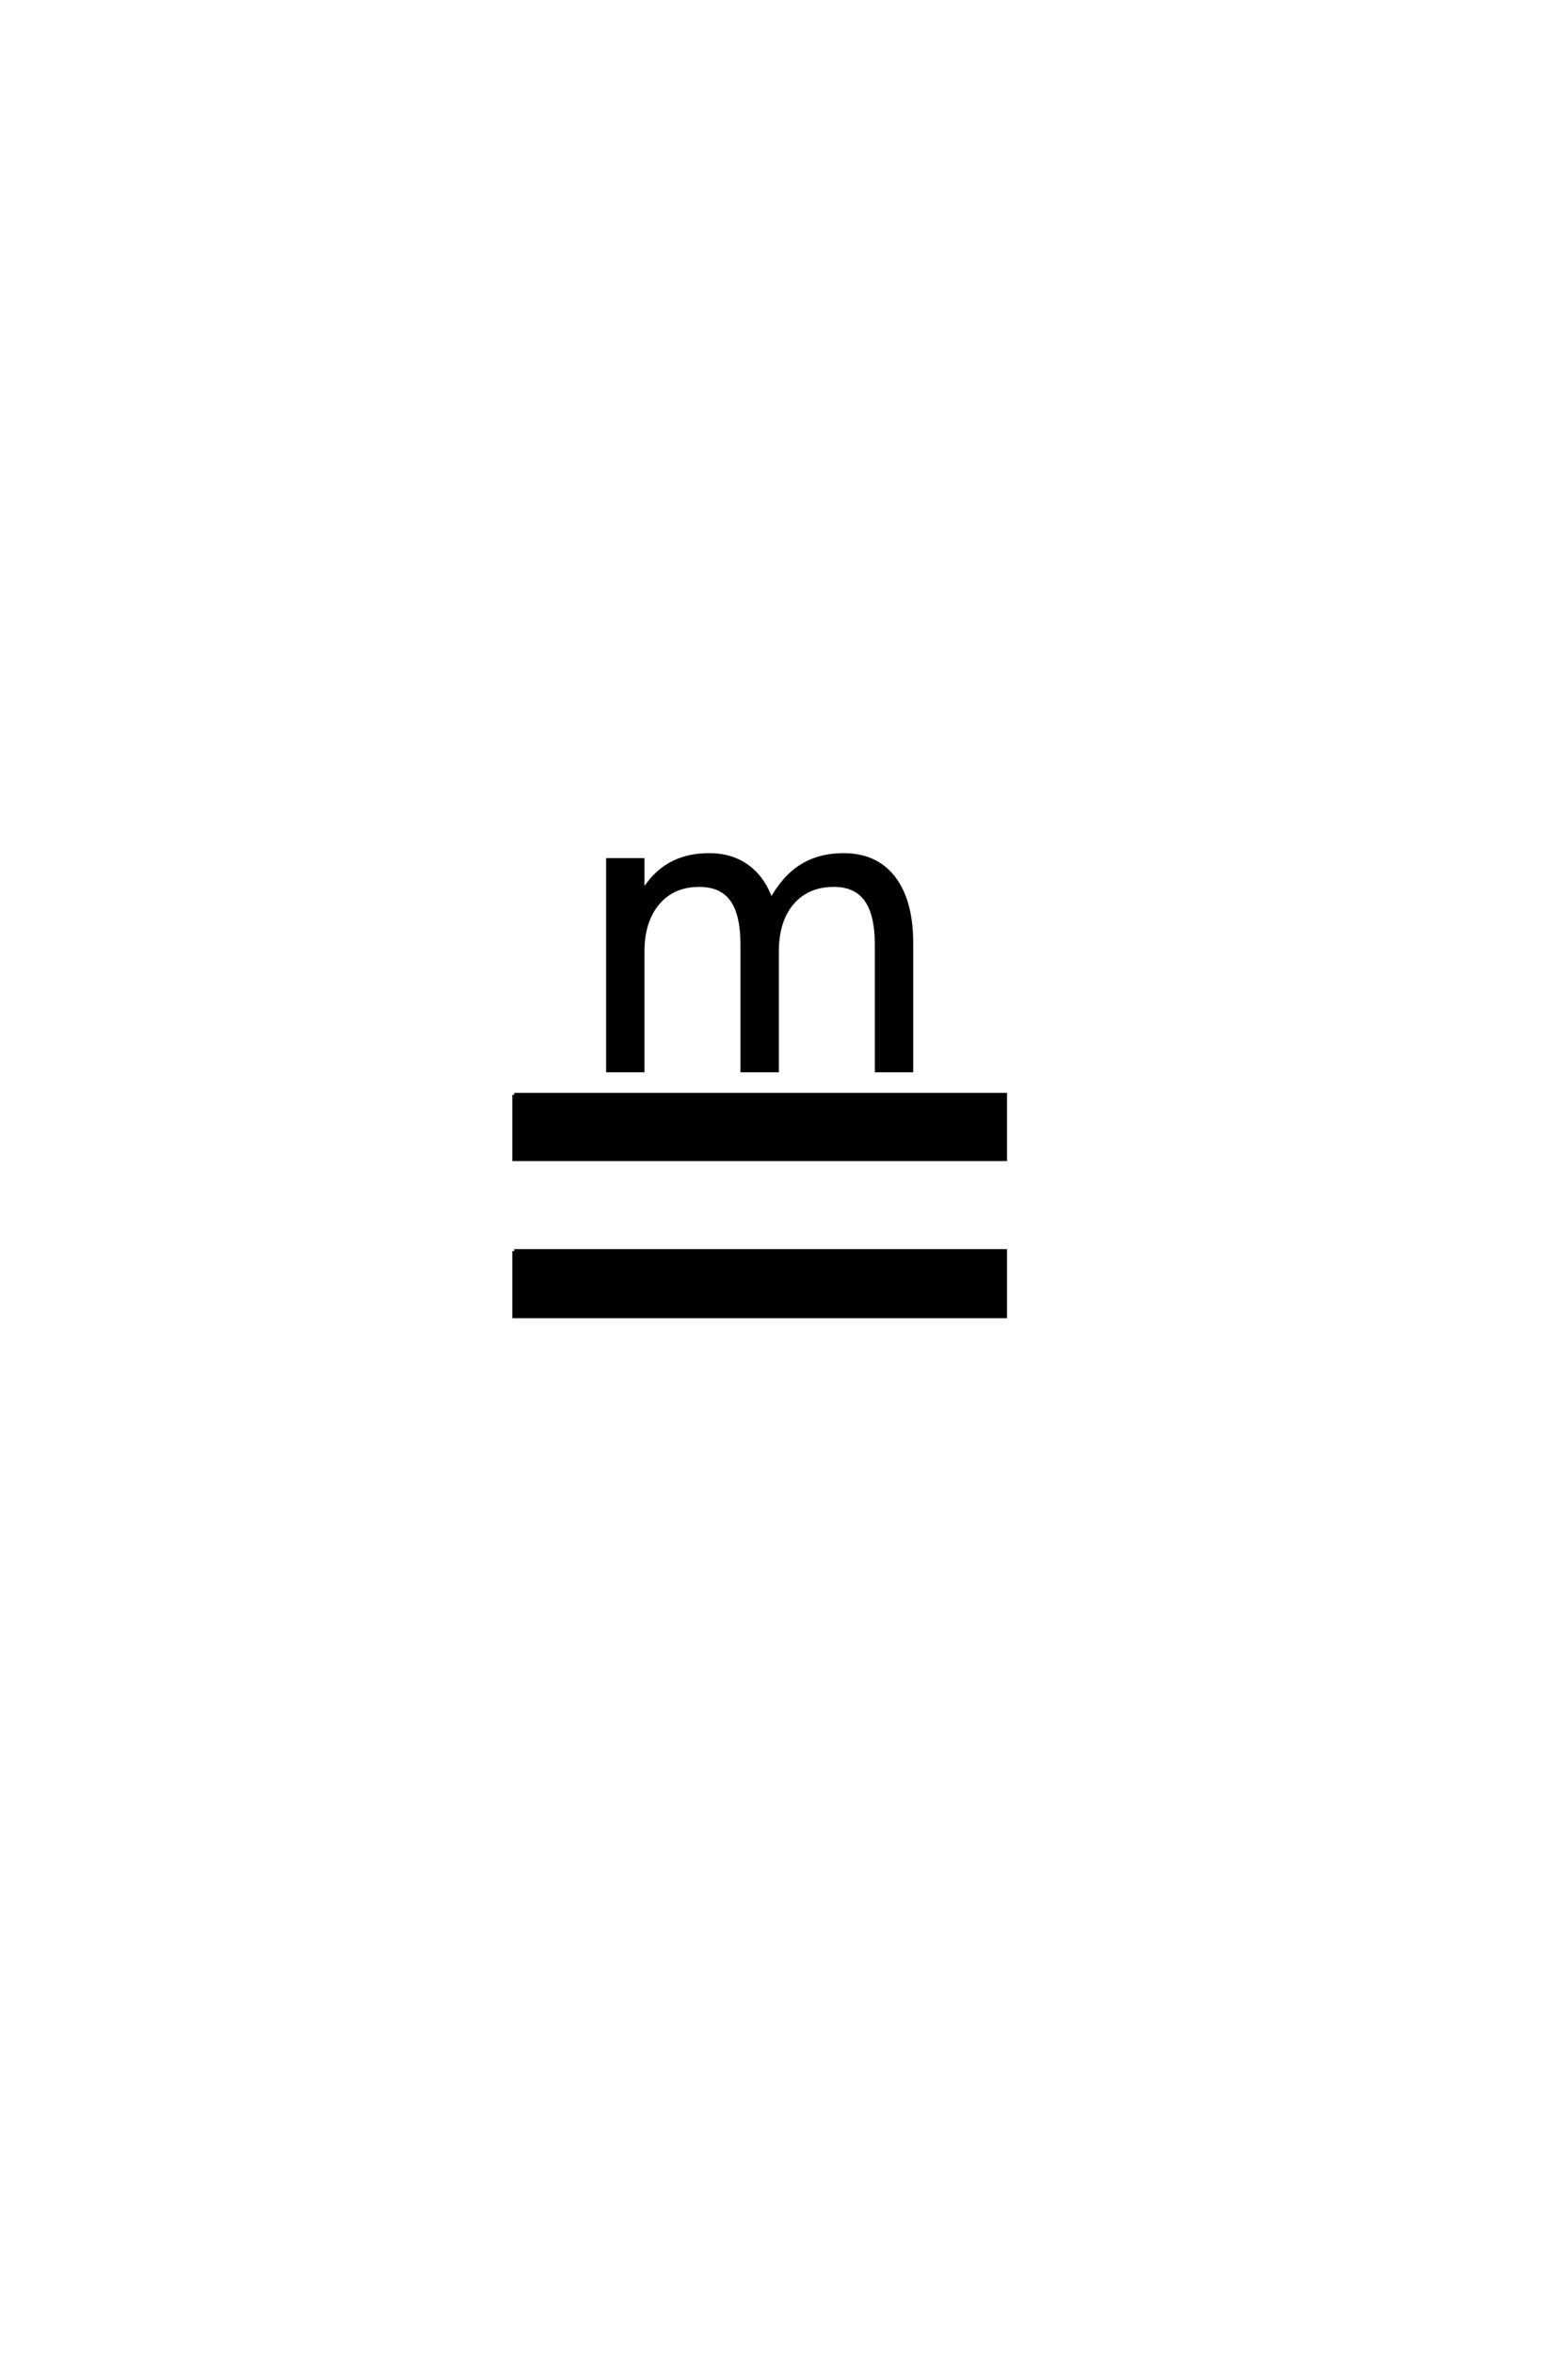 <?xml version='1.0' encoding='UTF-8'?>
<!DOCTYPE svg PUBLIC "-//W3C//DTD SVG 1.0//EN"
"http://www.w3.org/TR/2001/REC-SVG-20010904/DTD/svg10.dtd">

<svg xmlns='http://www.w3.org/2000/svg' version='1.0' width='40.0' height='60.0'>

 <g transform='scale(0.1 -0.1) translate(110.0 -370.0)'>
  <path d='M21.188 90.828
L146.391 90.828
L146.391 74.422
L21.188 74.422
L21.188 90.828
L21.188 90.828
M21.188 50.984
L146.391 50.984
L146.391 34.375
L21.188 34.375
L21.188 50.984
L21.188 50.984
M86.719 140.328
Q89.938 146.297 94.484 149.125
Q99.031 151.953 105.172 151.953
Q113.484 151.953 117.969 146.094
Q122.469 140.234 122.469 129.391
L122.469 97.078
L113.672 97.078
L113.672 129.109
Q113.672 136.812 110.984 140.578
Q108.297 144.344 102.734 144.344
Q96 144.344 92.094 139.797
Q88.188 135.25 88.188 127.344
L88.188 97.078
L79.391 97.078
L79.391 129.109
Q79.391 136.922 76.703 140.625
Q74.031 144.344 68.359 144.344
Q61.719 144.344 57.812 139.75
Q53.906 135.156 53.906 127.344
L53.906 97.078
L45.125 97.078
L45.125 150.688
L53.906 150.688
L53.906 142.391
Q56.844 147.266 61.031 149.609
Q65.234 151.953 70.906 151.953
Q76.656 151.953 80.703 148.969
Q84.766 146 86.719 140.328
' style='fill: #000000; stroke: #000000'/>
 </g>
</svg>
